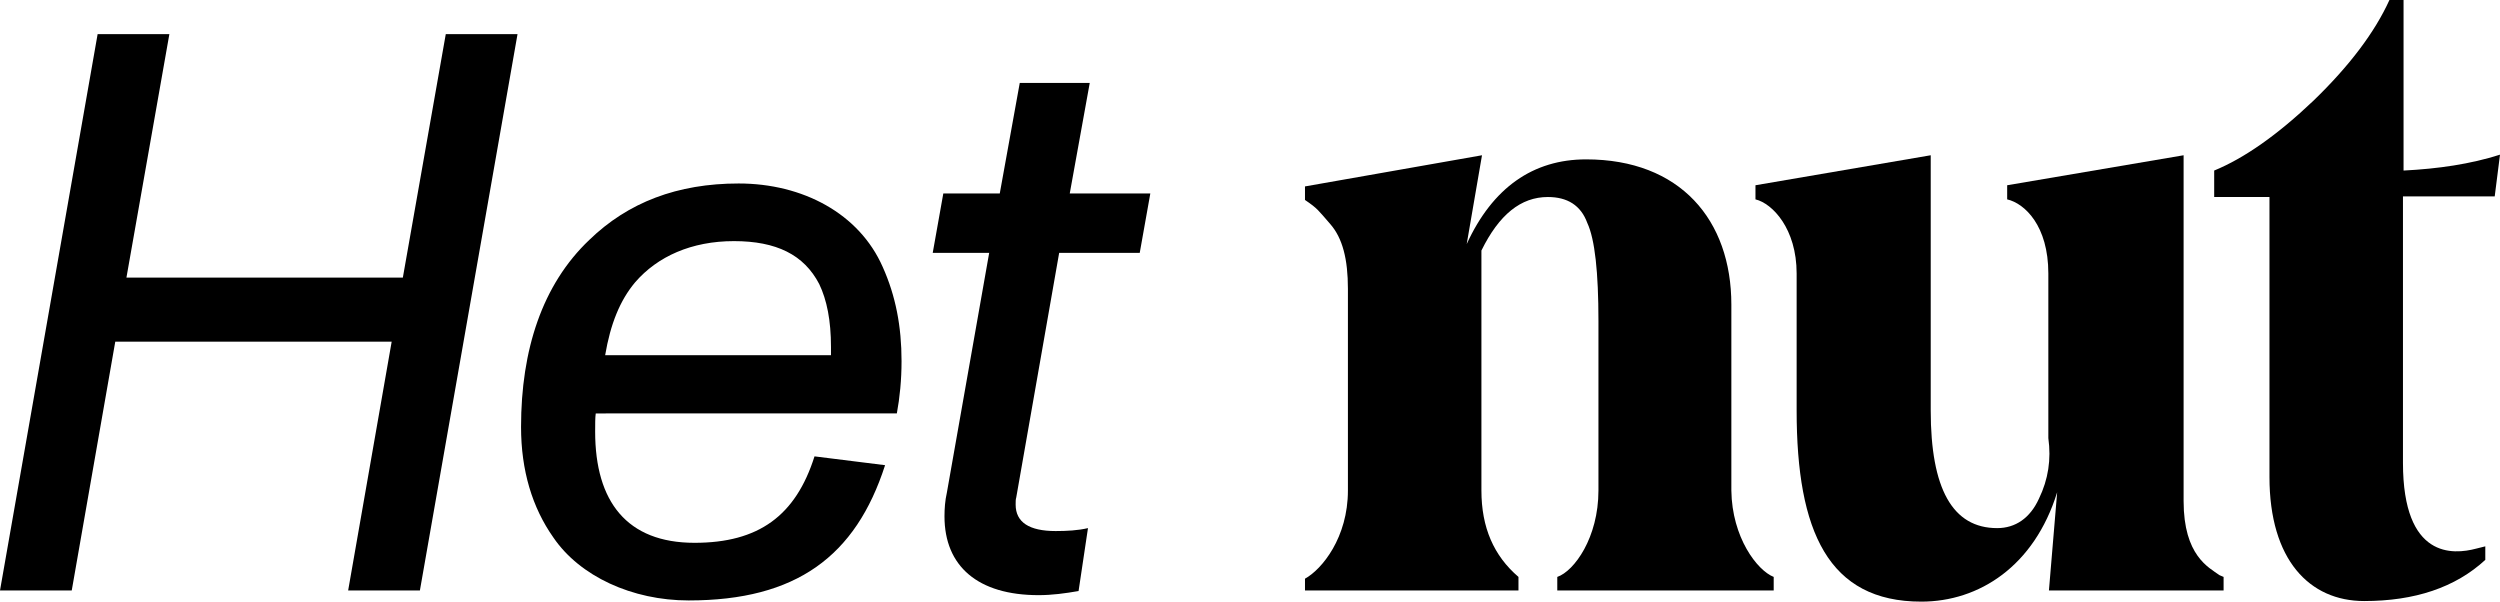 <svg enable-background="new 0 0 425.1 102.3" viewBox="0 0 425.1 102.3" xmlns="http://www.w3.org/2000/svg"><path d="m88 5.8-16.6 94.6h-12.2l7.4-42.3h-47l-7.4 42.3h-12.2l16.6-94.6h12.2l-7.3 41.4h47l7.3-41.4z"></path><path d="m101.3 70.3c-.1.7-.1 1.8-.1 3.1 0 11.9 5.4 18.9 16.9 18.9 10.9 0 17.2-4.6 20.4-14.7l12 1.5c-5 15.5-15.1 23-33.4 23-9.6 0-18.5-4.1-23-10.7-3.6-5.1-5.5-11.4-5.5-18.8 0-13.1 3.6-24.2 11.6-31.8 6.6-6.4 15-9.6 25.4-9.6 10.9 0 20.5 5.1 24.5 14.2 2.2 4.9 3.2 10.1 3.2 16 0 3.2-.3 6.2-.8 8.9zm1.6-9.9h38.4v-1.4c0-4.5-.7-8-2-10.7-2.6-5-7.3-7.3-14.5-7.3s-13 2.6-16.8 7c-2.6 3.1-4.2 7.1-5.1 12.4z"></path><path d="m161 83.8 7.2-40.8h-9.6l1.8-10.1h9.6l3.4-18.8h11.9l-3.4 18.8h13.7l-1.8 10.1h-13.7l-7.3 41.6c-.1.3-.1.7-.1 1.2 0 3 2.3 4.5 6.8 4.5 1.9 0 3.8-.1 5.5-.5l-1.6 10.7c-2.3.4-4.5.7-6.8.7-10.3 0-16-4.9-16-13.4 0-1.3.1-2.7.4-4z"></path><path d="m301.6 98.1v2.3h-36.8v-2.3c2.9-1 7-6.7 7-14.7v-28.8c0-8.3-.6-13.9-1.9-16.7-1.1-3-3.4-4.4-6.7-4.4-4.6 0-8.3 3-11.3 9.1v40.8c0 6.3 2.1 11.1 6.3 14.7v2.3h-36.3v-2c2.9-1.6 7.3-7 7.3-15v-34.3c0-5-.9-8.6-3-11s-2.1-2.6-4.3-4.1v-2.3l30.1-5.3-2.6 15.1c4.4-9.6 11.3-14.4 20.3-14.4 16 0 24.7 10.3 24.7 24.7v31.6c.1 8 4.4 13.6 7.2 14.7z"></path><path d="m305.5 69.8v-23.3c0-7.6-4.1-11.9-7-12.6v-2.4l29.8-5.1v43.4c0 13.3 3.7 20 11.3 20 3.1 0 5.6-1.7 7.1-5 1.6-3.3 2.1-6.7 1.6-10.3v-28c0-8.1-4-11.9-7-12.6v-2.4l30-5.1v58.8c0 9.3 4.3 11.3 6.1 12.6l.7.3v2.3h-29.7l1.4-16.7c-3.9 12.6-13.3 18.6-23.1 18.6-15.8 0-21.2-11.9-21.2-32.5z"></path><path d="m408.6 33.4v45.3c0 16.4 8.6 15.6 12.4 14.6l1.6-.4v2.3c-5.1 4.7-12 7-20.6 7-9.3 0-16.1-7-16.1-21.1v-47.6h-9.4v-4.5c5.1-2.1 10.7-6 16.9-11.9 6.1-5.9 10.4-11.6 12.9-17.1h2.4v29c5.9-.3 11.4-1.1 16.4-2.7l-.9 7.1z"></path></svg>